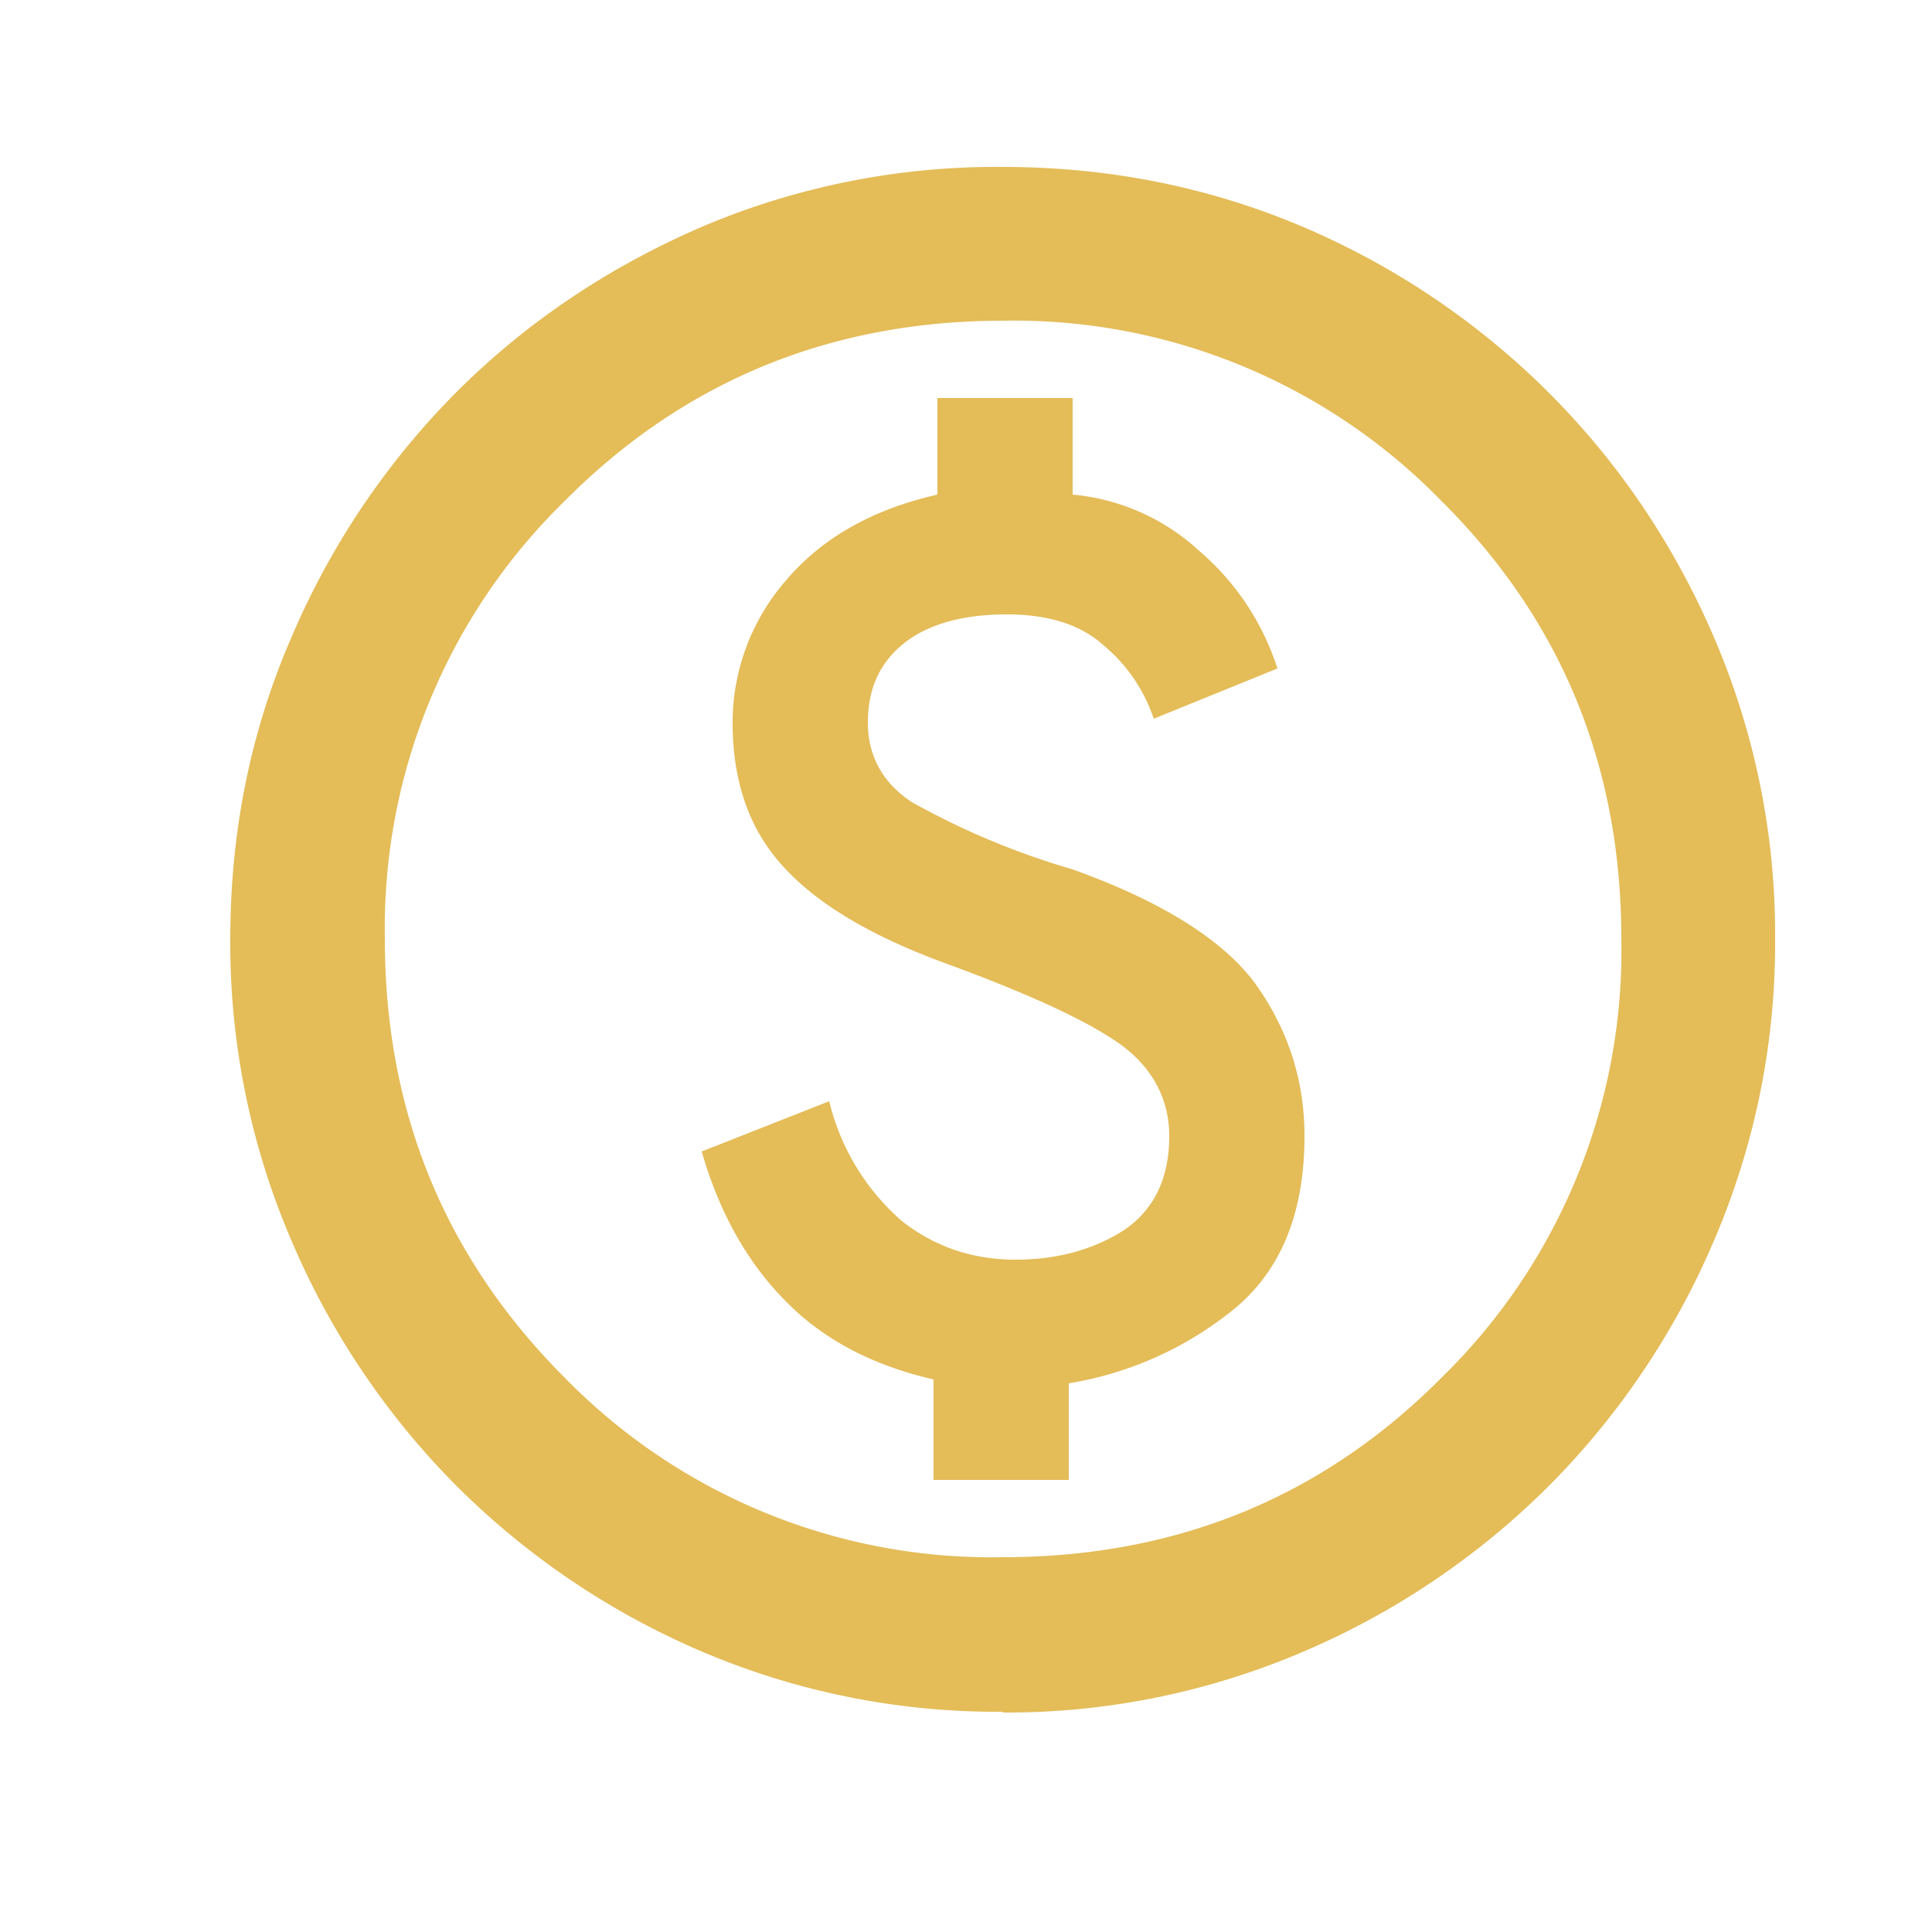 <svg xmlns="http://www.w3.org/2000/svg" width="25" height="25" fill="none"><mask id="a" width="25" height="25" x="0" y="0" maskUnits="userSpaceOnUse" style="mask-type:alpha"><path fill="#D9D9D9" d="M.98.15h24v24h-24z"/></mask><g mask="url(#a)"><path fill="#E4BC58" d="M12.08 19.15h1.75V17.9a4.55 4.55 0 0 0 2.15-.97c.6-.5.9-1.24.9-2.23 0-.7-.2-1.34-.6-1.92-.4-.58-1.2-1.1-2.4-1.53a10 10 0 0 1-2.08-.87c-.38-.25-.57-.6-.57-1.03 0-.43.15-.77.46-1.02.31-.25.76-.38 1.34-.38.53 0 .95.13 1.25.4.3.25.52.57.65.95l1.6-.65a3.35 3.35 0 0 0-1.01-1.52 2.79 2.79 0 0 0-1.64-.73V5.15h-1.75V6.4c-.83.19-1.48.55-1.95 1.1a2.8 2.8 0 0 0-.7 1.85c0 .79.23 1.42.69 1.9.46.49 1.18.9 2.16 1.25 1.05.39 1.78.73 2.19 1.03.4.3.61.7.61 1.17 0 .55-.2.96-.59 1.22-.39.25-.86.38-1.4.38-.56 0-1.05-.17-1.47-.5a2.98 2.98 0 0 1-.94-1.55l-1.65.65c.23.8.6 1.45 1.09 1.94.49.5 1.13.83 1.91 1.01v1.3zm.9 3a9.74 9.74 0 0 1-3.9-.78 10.1 10.1 0 0 1-3.17-2.14 10.1 10.1 0 0 1-2.14-3.18 9.74 9.74 0 0 1-.79-3.9c0-1.38.26-2.68.79-3.9A10.1 10.1 0 0 1 5.9 5.08c.9-.9 1.95-1.61 3.17-2.14a9.74 9.74 0 0 1 3.9-.78c1.38 0 2.68.26 3.9.78a10.1 10.1 0 0 1 3.17 2.14c.9.9 1.62 1.96 2.14 3.17a9.74 9.74 0 0 1 .79 3.9 9.74 9.74 0 0 1-.79 3.9 10.1 10.1 0 0 1-2.14 3.18 10.1 10.1 0 0 1-3.17 2.14 9.74 9.74 0 0 1-3.9.79zm0-2c2.23 0 4.13-.77 5.67-2.32a7.72 7.72 0 0 0 2.33-5.68c0-2.23-.77-4.12-2.33-5.67a7.72 7.72 0 0 0-5.67-2.33c-2.23 0-4.13.78-5.67 2.33a7.72 7.72 0 0 0-2.33 5.67c0 2.24.78 4.13 2.33 5.68a7.72 7.72 0 0 0 5.67 2.32z"/></g></svg>